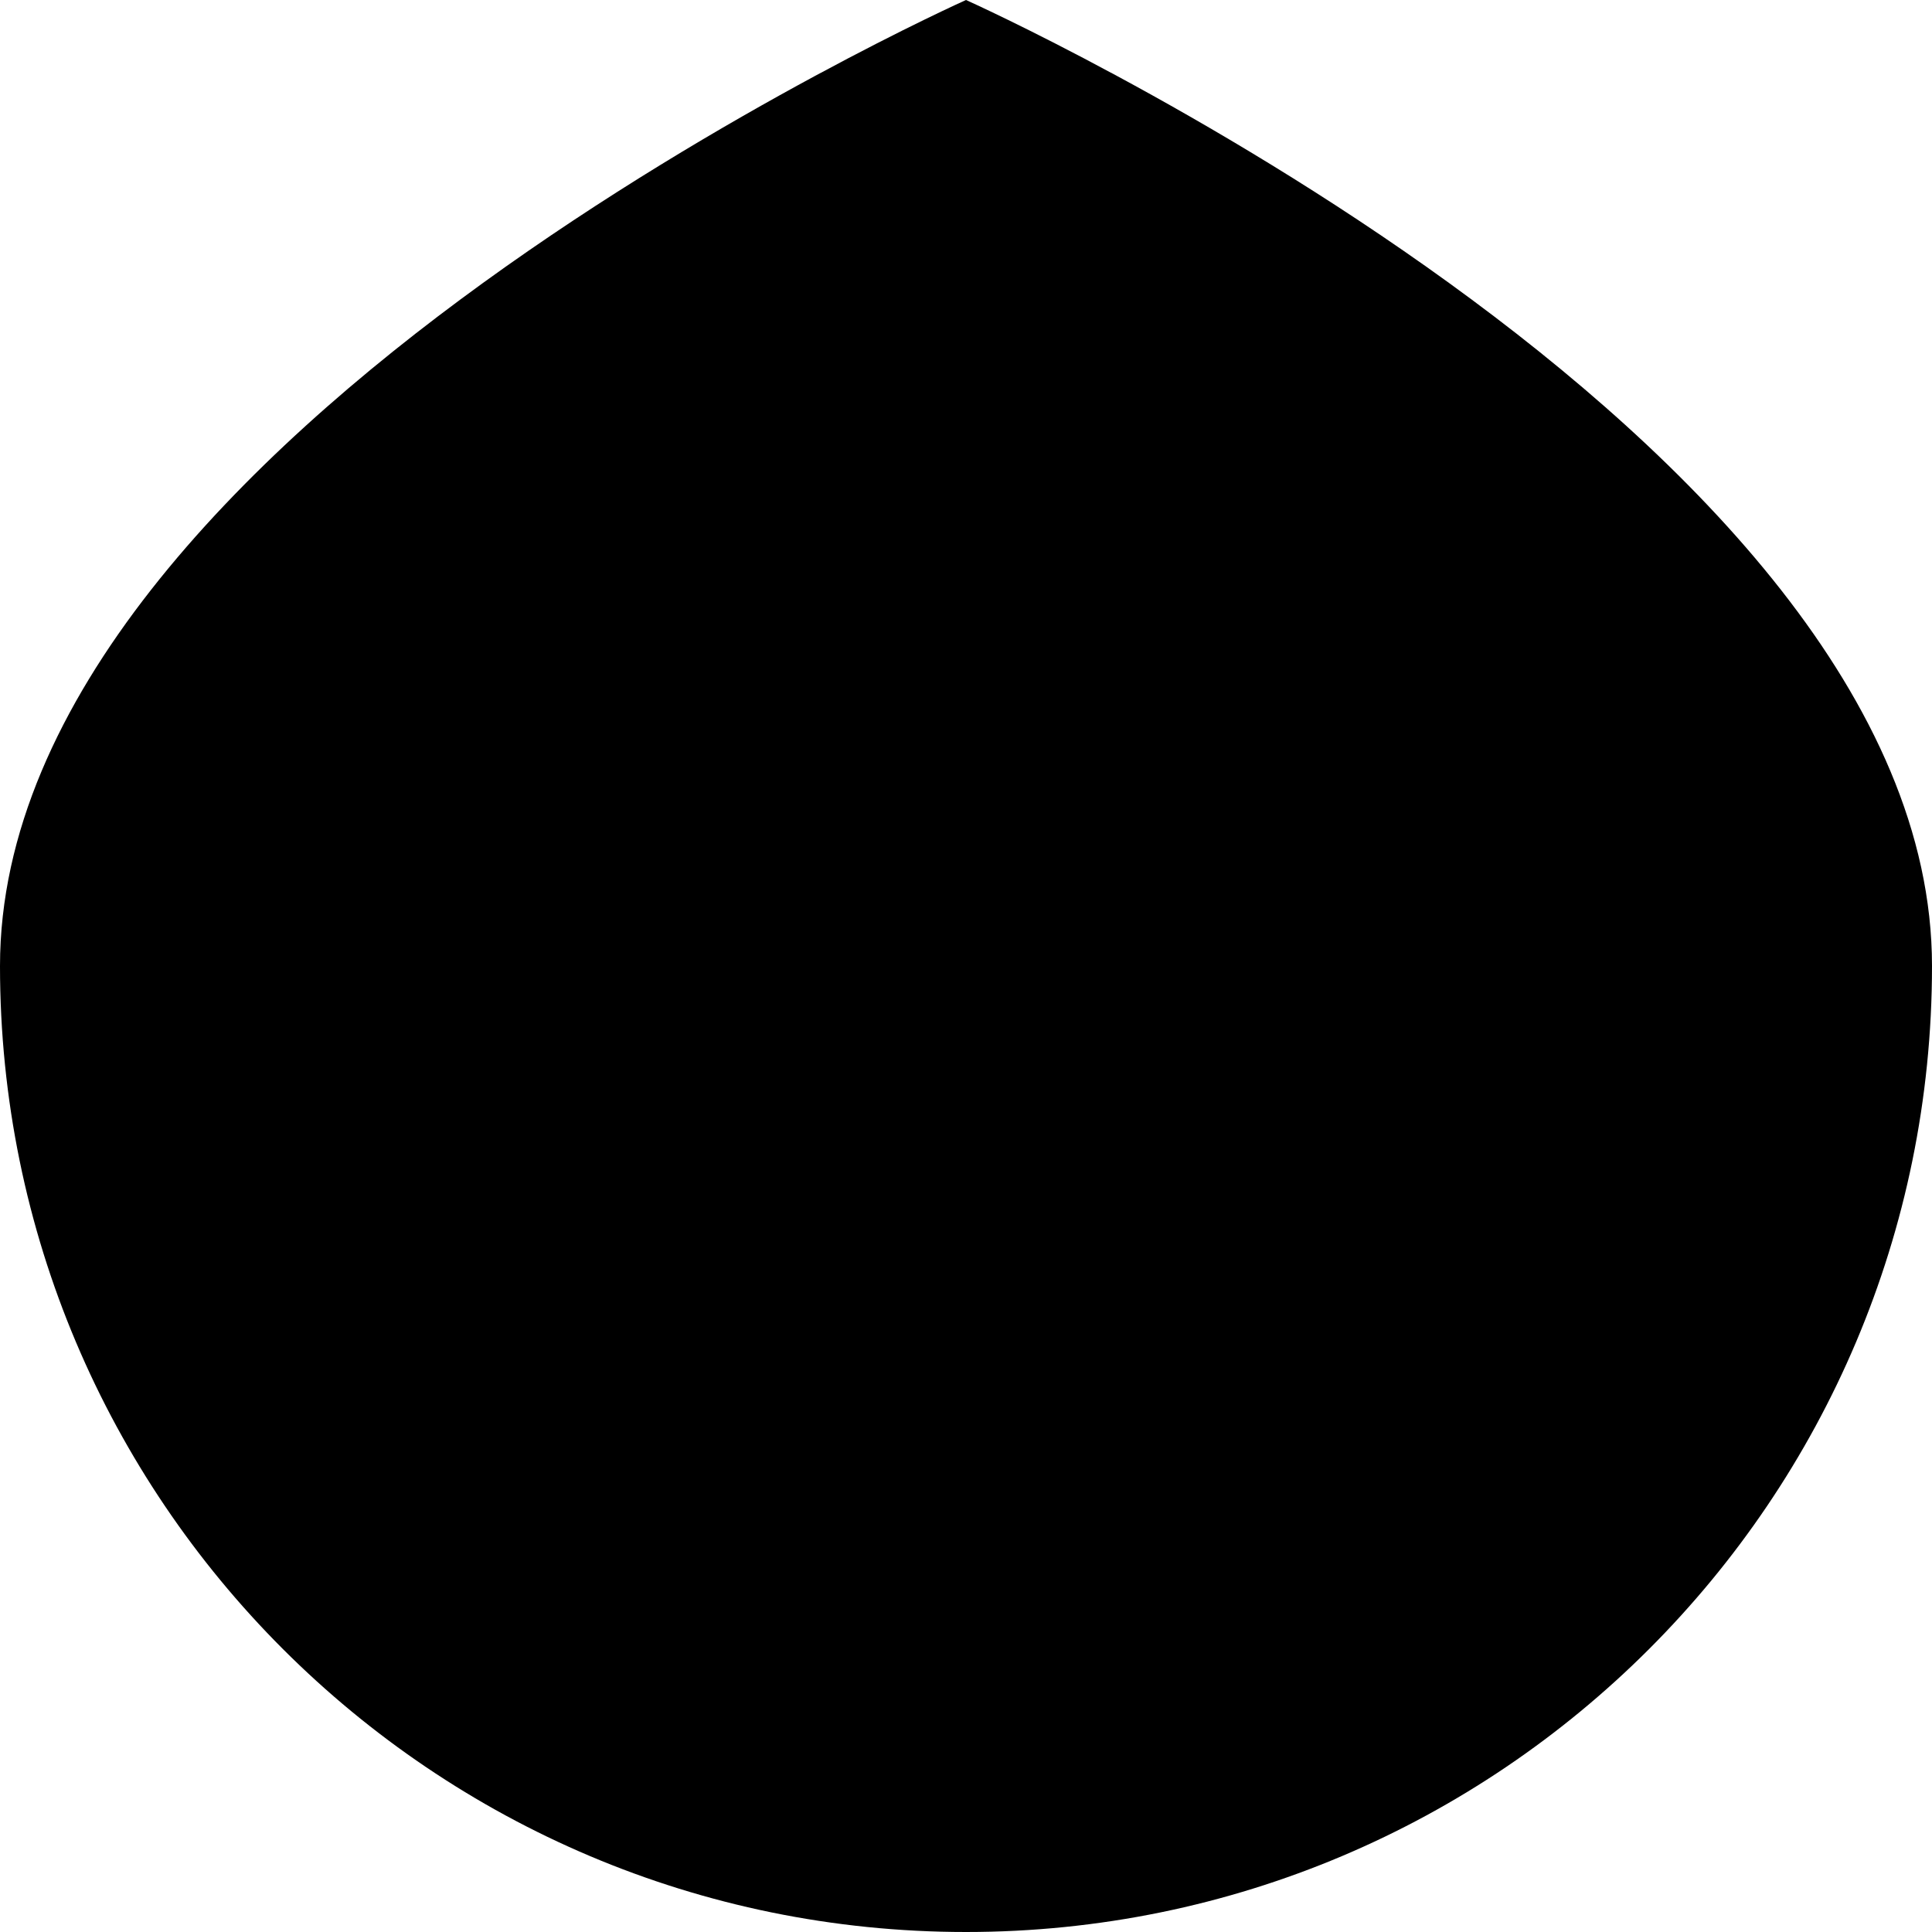 <svg xmlns="http://www.w3.org/2000/svg" width="35" height="35" viewBox="0 0 35 35" fill="none"><path d="M1.5299e-06 17.5C2.37484e-06 7.835 17.5 -1.5299e-06 17.5 -1.5299e-06C17.5 -1.5299e-06 35 7.835 35 17.5C35 27.165 27.165 35 17.5 35C7.835 35 6.84959e-07 27.165 1.5299e-06 17.5Z" fill="url(#paint0_radial_1_405)" style=""></path><defs><radialGradient id="paint0_radial_1_405" cx="0" cy="0" r="1" gradientUnits="userSpaceOnUse" gradientTransform="translate(17.5 52.516) rotate(-90) scale(53.922 29.577)"><stop stop-color="#002929" style="stop-color:#002929;stop-color:color(display-p3 0 0.162 0.162);stop-opacity:1;"></stop><stop offset="1" stop-color="#007F7F" style="stop-color:#007F7F;stop-color:color(display-p3 0 0.498 0.498);stop-opacity:1;"></stop></radialGradient></defs></svg>